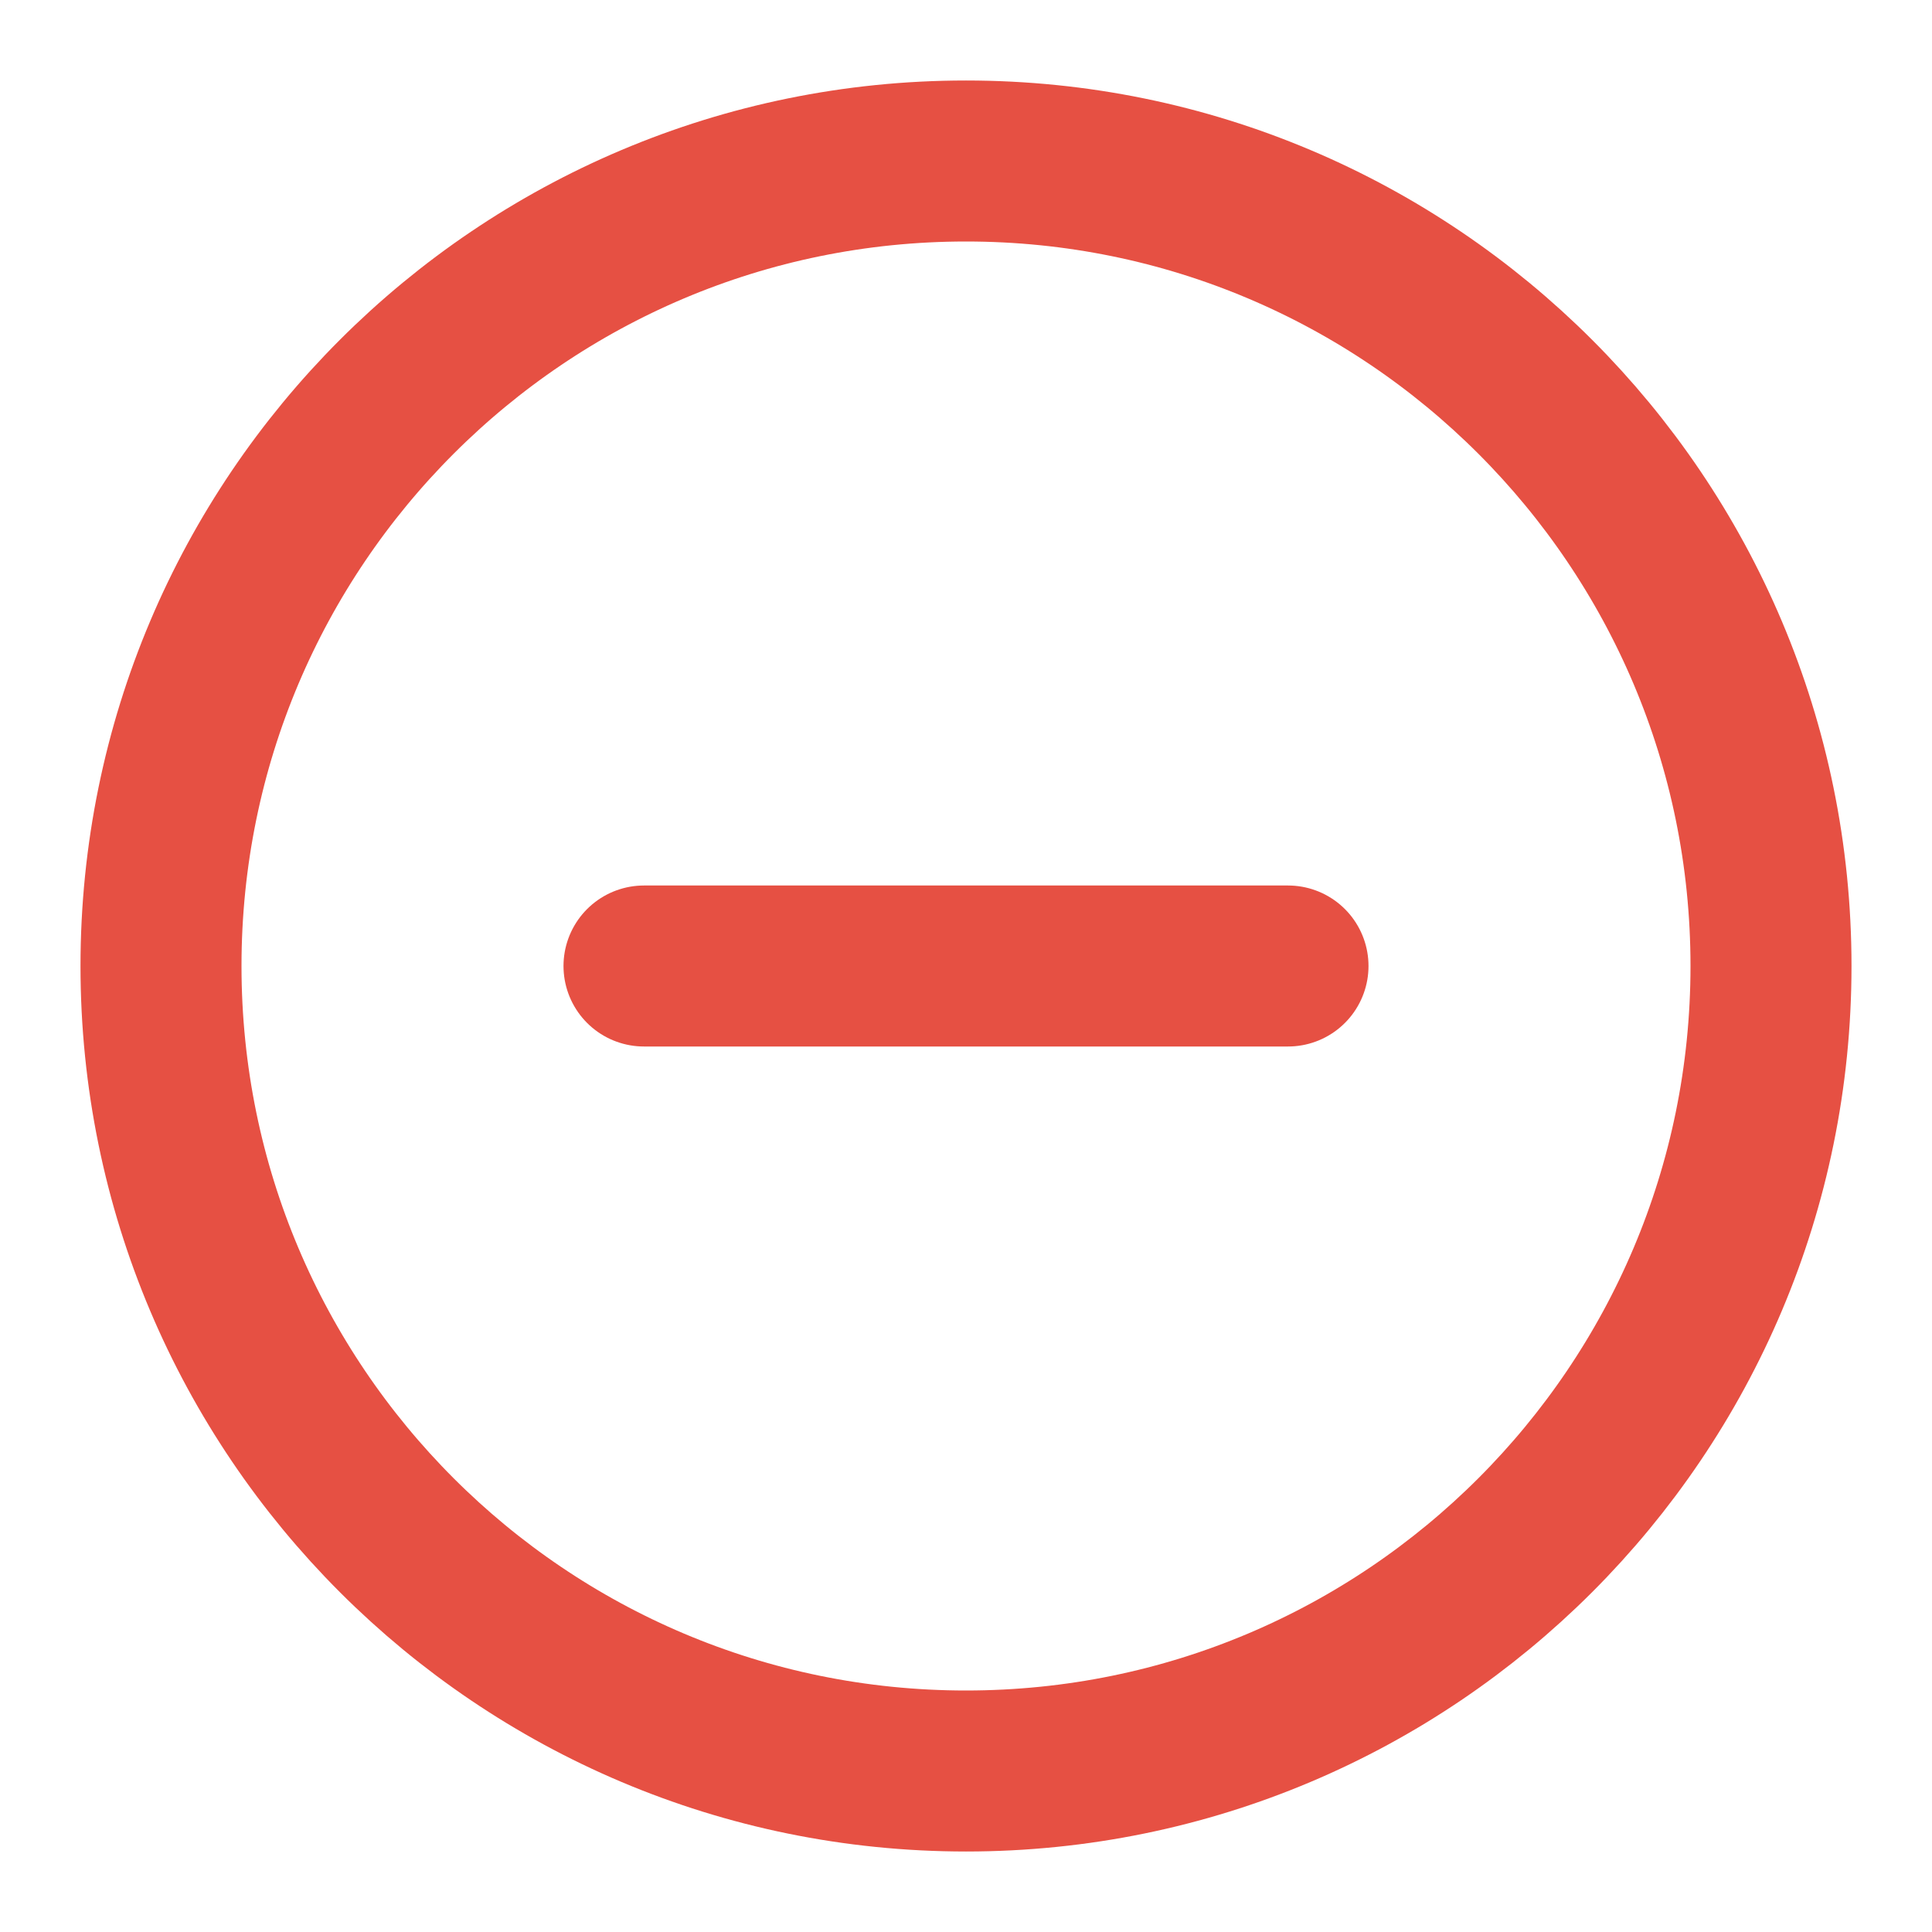 <svg xmlns="http://www.w3.org/2000/svg" width="24" height="24" viewBox="0 0 24 24" fill="none"><path d="M12 22C17.523 22 22 17.523 22 12C22 6.477 17.523 2 12 2C6.477 2 2 6.477 2 12C2 17.523 6.477 22 12 22Z" stroke="#E65043" stroke-width="2" stroke-linecap="round" stroke-linejoin="round"></path><path d="M8 12H16" stroke="#E65043" stroke-width="2" stroke-linecap="round" stroke-linejoin="round"></path></svg>